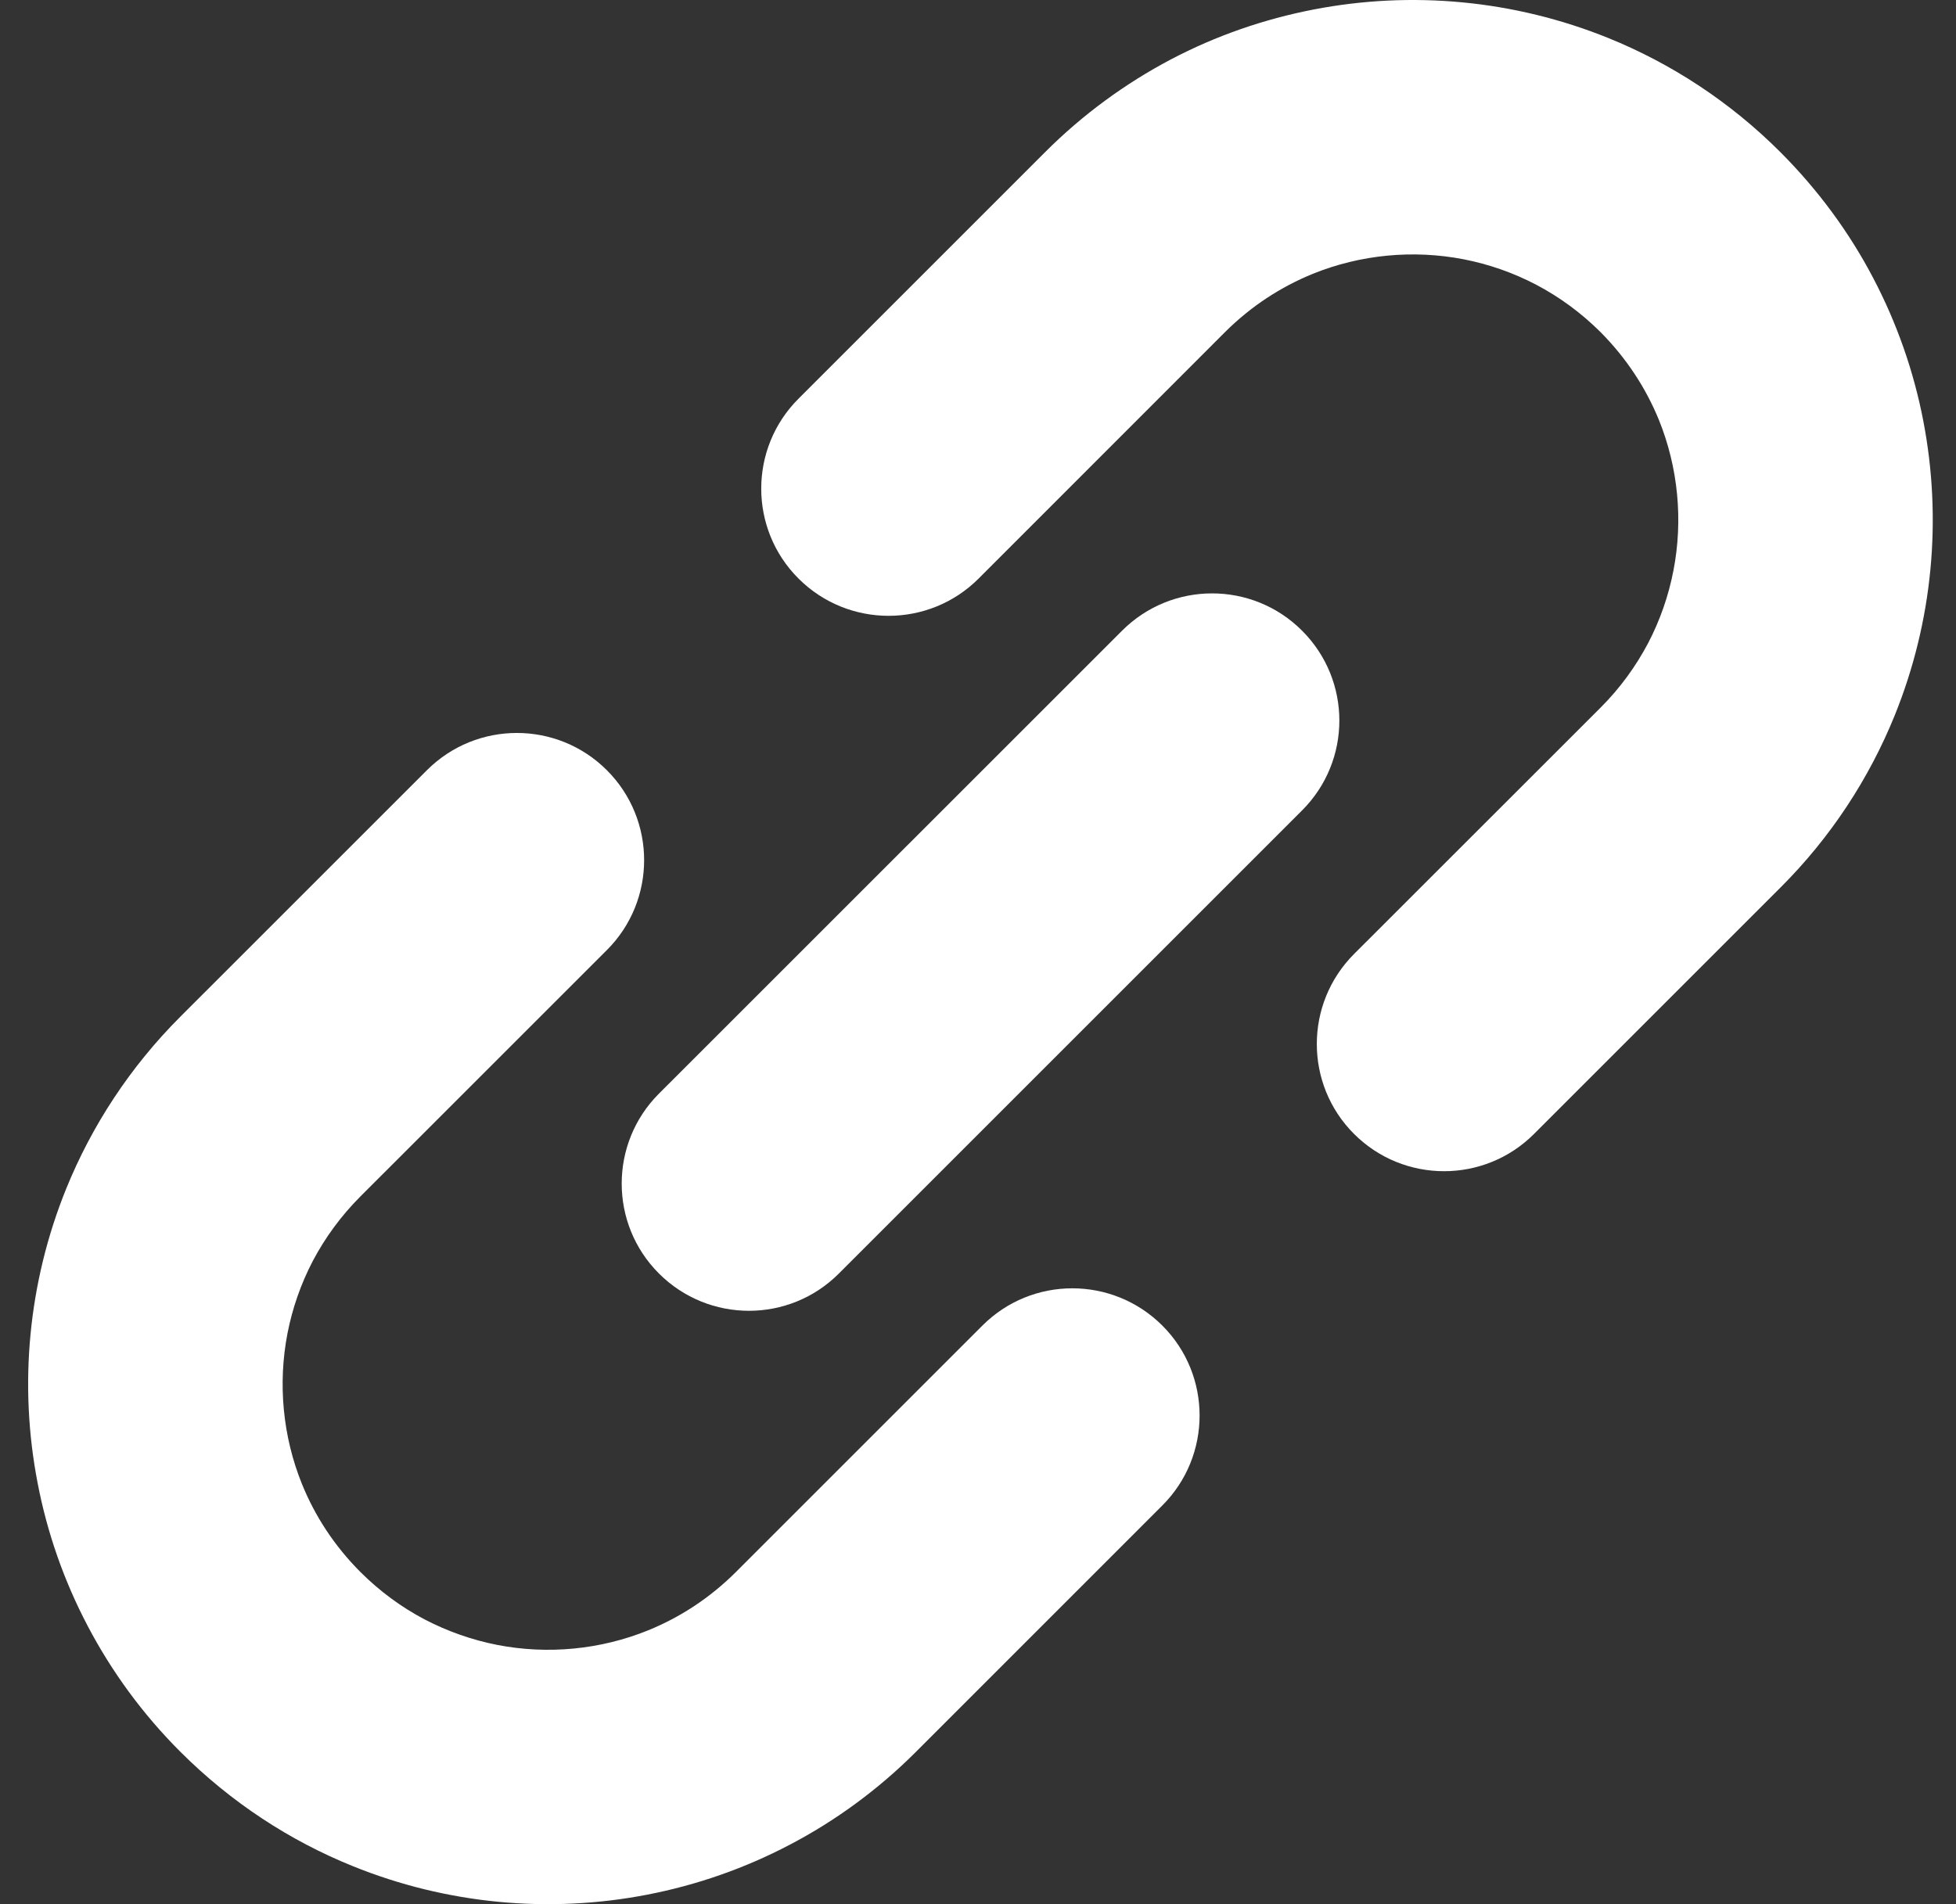 <svg width="38" height="37" viewBox="0 0 38 37" fill="none" xmlns="http://www.w3.org/2000/svg">
<rect x="0" y="0" width="38" height="37" fill="#333333" stroke="none"/>
<g clip-path="url(#clip0_2659_4826)">
<path d="M37.364 8.175C37.18 7.22 36.855 6.286 36.392 5.403C35.93 4.521 35.326 3.695 34.59 2.958C33.61 1.977 32.465 1.233 31.246 0.739C29.418 5.63059e-05 27.429 -0.185 25.518 0.185C24.563 0.37 23.628 0.691 22.746 1.155C21.867 1.619 21.038 2.221 20.302 2.958L15.514 7.746C14.547 8.71 14.547 10.279 15.514 11.243C16.48 12.207 18.046 12.207 19.011 11.243L23.799 6.453C24.307 5.947 24.884 5.574 25.504 5.321C26.432 4.945 27.457 4.849 28.434 5.038C28.922 5.133 29.397 5.298 29.845 5.533C30.292 5.768 30.712 6.073 31.094 6.453C31.602 6.965 31.975 7.541 32.228 8.159C32.604 9.088 32.7 10.114 32.51 11.089C32.415 11.579 32.25 12.054 32.017 12.5C31.779 12.949 31.476 13.369 31.094 13.751L26.306 18.537C25.341 19.503 25.341 21.07 26.306 22.034C27.272 22.999 28.837 22.999 29.802 22.034L34.59 17.246C35.572 16.266 36.315 15.121 36.809 13.902C37.549 12.074 37.733 10.085 37.364 8.175Z" fill="white"/>
<path d="M19.086 25.757L14.297 30.546C13.788 31.053 13.211 31.427 12.592 31.679C11.664 32.056 10.638 32.152 9.662 31.963C9.173 31.867 8.699 31.701 8.251 31.468C7.803 31.232 7.383 30.926 7.002 30.546C6.494 30.036 6.12 29.46 5.868 28.84C5.492 27.913 5.396 26.887 5.585 25.909C5.68 25.421 5.845 24.946 6.079 24.498C6.316 24.051 6.62 23.631 7.002 23.248L11.79 18.461C12.755 17.497 12.755 15.931 11.79 14.966C10.824 14.001 9.259 14.001 8.294 14.966L3.506 19.753C2.524 20.735 1.781 21.878 1.286 23.098C0.546 24.924 0.362 26.917 0.732 28.823C0.916 29.779 1.24 30.713 1.704 31.595C2.167 32.477 2.77 33.306 3.506 34.041C4.488 35.022 5.631 35.767 6.849 36.259C8.676 37.001 10.668 37.185 12.576 36.815C13.533 36.63 14.467 36.306 15.347 35.843C16.229 35.381 17.058 34.777 17.794 34.041L22.582 29.252C23.546 28.288 23.546 26.722 22.582 25.758C21.615 24.792 20.05 24.792 19.086 25.757Z" fill="white"/>
<path d="M25.295 12.254C24.331 11.289 22.765 11.289 21.8 12.254L12.801 21.251C11.837 22.216 11.837 23.781 12.801 24.745C13.768 25.712 15.334 25.712 16.298 24.745L25.295 15.748C26.262 14.783 26.262 13.219 25.295 12.254Z" fill="white"/>
</g>
<defs>
<clipPath id="clip0_2659_4826">
<rect width="37" height="37" fill="white" transform="translate(0.547)"/>
</clipPath>
</defs>
</svg>
